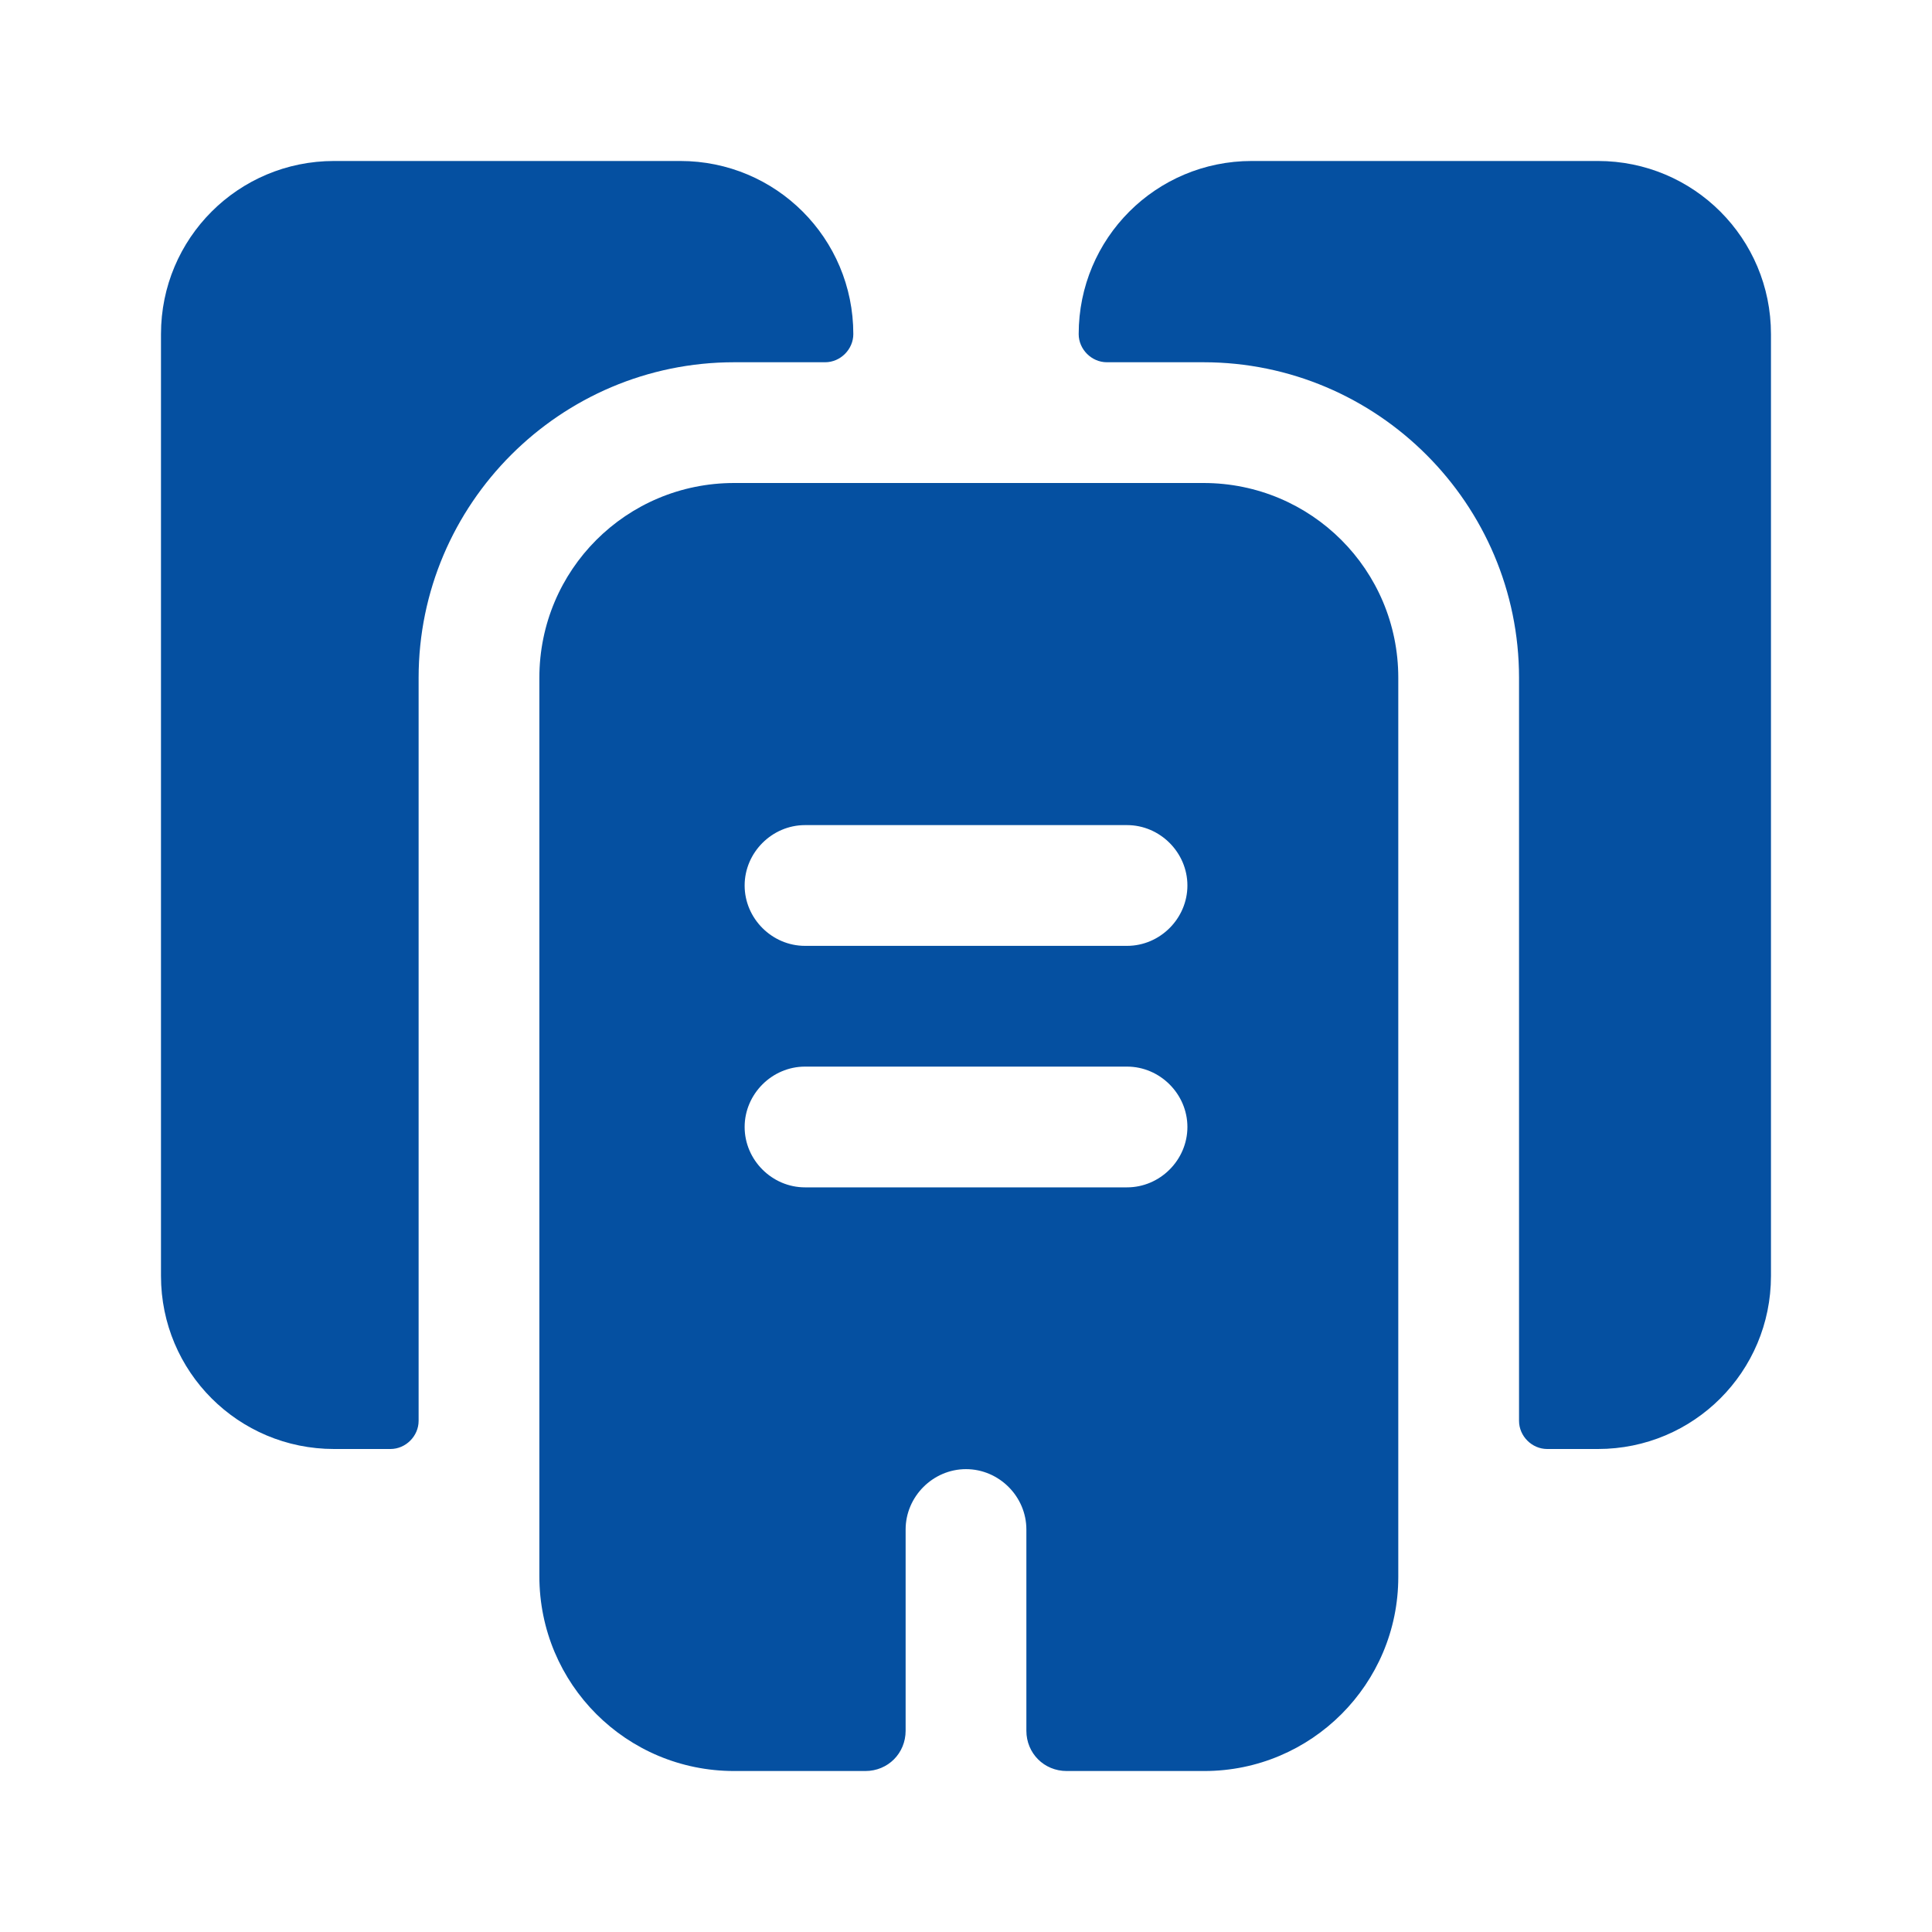 <svg width="40" height="40" viewBox="0 0 40 40" fill="none" xmlns="http://www.w3.org/2000/svg">
<path d="M17.667 6.917C17.667 7.233 17.4 7.5 17.084 7.5H15.2C11.6 7.5 8.667 10.433 8.667 14.033V29.417C8.667 29.733 8.4 30 8.084 30H6.917C4.934 30 3.333 28.4 3.333 26.417V6.917C3.333 4.933 4.934 3.333 6.917 3.333H14.084C16.067 3.333 17.667 4.933 17.667 6.917Z" fill="#0550A1"/>
<path d="M36.666 6.917V26.417C36.666 28.4 35.066 30 33.083 30H32.033C31.716 30 31.45 29.733 31.45 29.417V14.033C31.45 10.433 28.516 7.5 24.916 7.5H22.916C22.6 7.5 22.333 7.233 22.333 6.917C22.333 4.933 23.933 3.333 25.916 3.333H33.083C35.066 3.333 36.666 4.933 36.666 6.917Z" fill="#0550A1"/>
<path d="M24.917 10H15.2C12.967 10 11.167 11.8 11.167 14.033V32.633C11.167 34.867 12.967 36.667 15.2 36.667H17.917C18.384 36.667 18.75 36.3 18.75 35.833V31.667C18.75 30.983 19.317 30.417 20 30.417C20.684 30.417 21.25 30.983 21.25 31.667V35.833C21.25 36.3 21.617 36.667 22.084 36.667H24.934C27.15 36.667 28.95 34.867 28.95 32.65V14.033C28.95 11.8 27.15 10 24.917 10ZM23.334 24.583H16.667C15.984 24.583 15.417 24.017 15.417 23.333C15.417 22.65 15.984 22.083 16.667 22.083H23.334C24.017 22.083 24.584 22.65 24.584 23.333C24.584 24.017 24.017 24.583 23.334 24.583ZM23.334 19.583H16.667C15.984 19.583 15.417 19.017 15.417 18.333C15.417 17.65 15.984 17.083 16.667 17.083H23.334C24.017 17.083 24.584 17.65 24.584 18.333C24.584 19.017 24.017 19.583 23.334 19.583Z" fill="#0550A1"/>
</svg>
